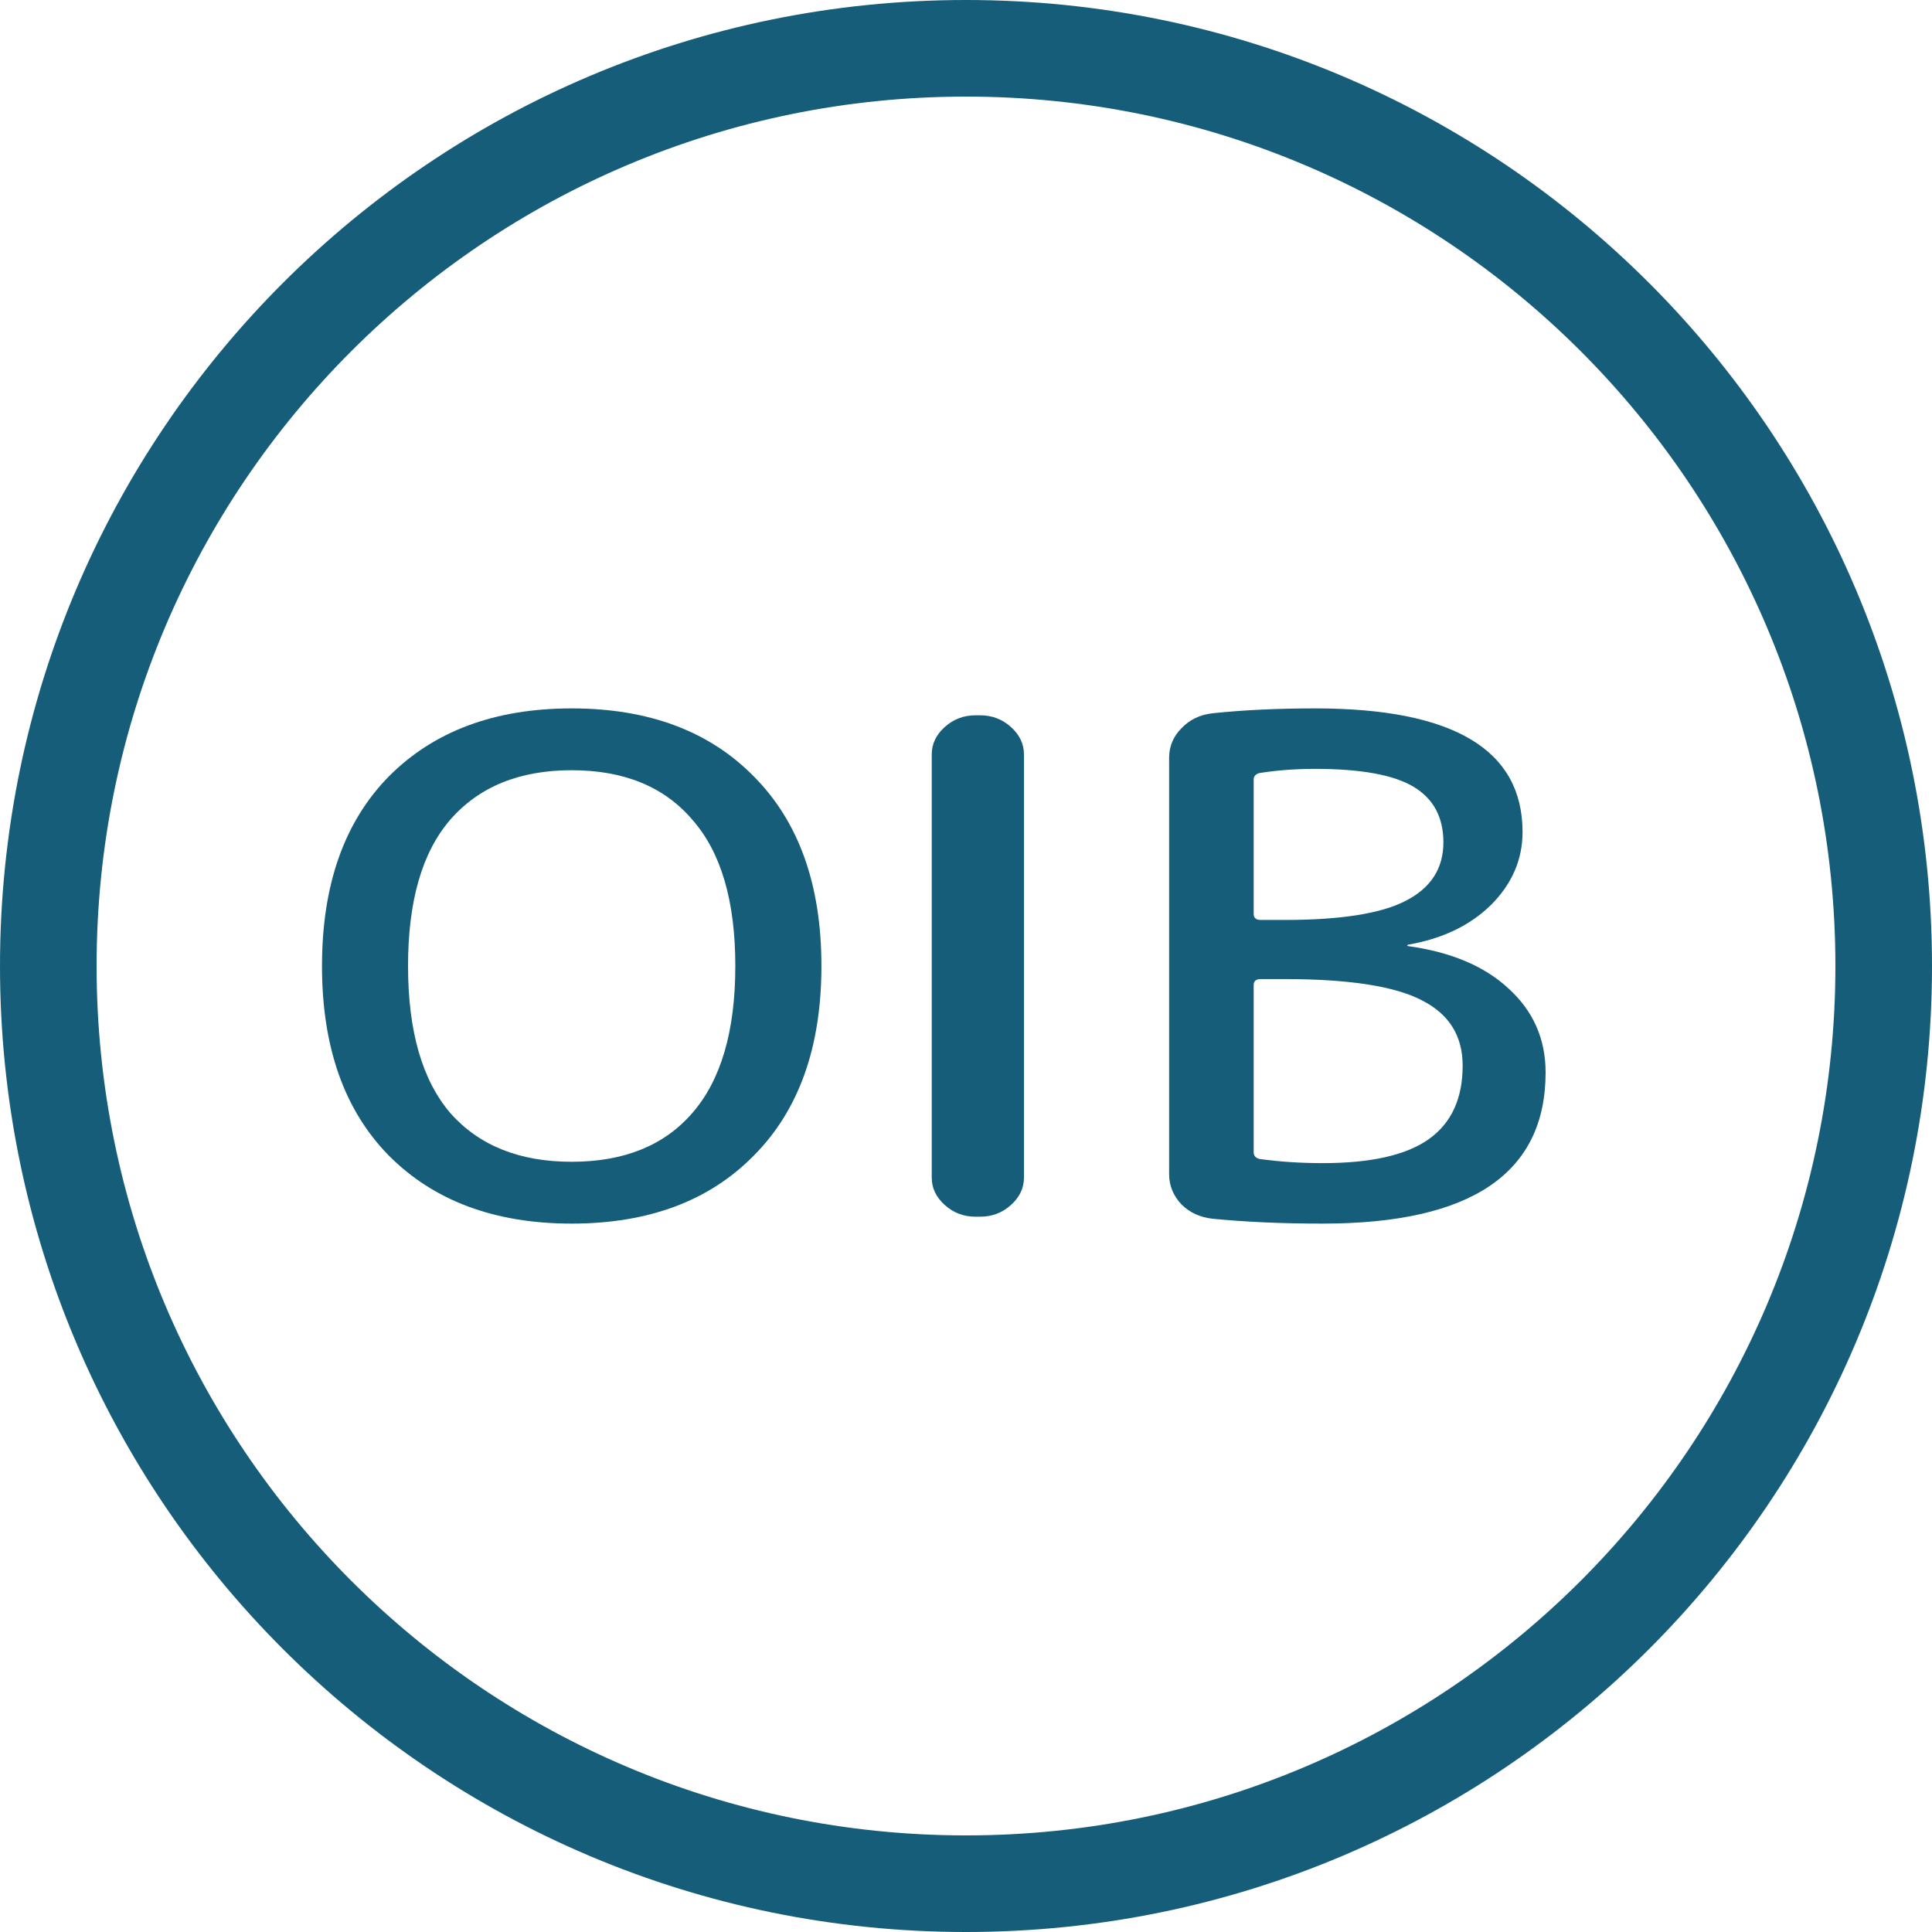 <?xml version="1.0" encoding="utf-8"?><svg width="30" height="30" viewBox="0 0 30 30" fill="none" xmlns="http://www.w3.org/2000/svg">
<path fill-rule="evenodd" clip-rule="evenodd" d="M15 28.5C22.456 28.5 28.5 22.456 28.5 15C28.5 7.544 22.456 1.5 15 1.5C7.544 1.5 1.5 7.544 1.5 15C1.5 22.456 7.544 28.5 15 28.5ZM15 30C23.284 30 30 23.284 30 15C30 6.716 23.284 0 15 0C6.716 0 0 6.716 0 15C0 23.284 6.716 30 15 30Z" fill="#165D7A"/>
<path d="M10.75 12.728C10.313 12.216 9.689 11.96 8.877 11.96C8.066 11.96 7.438 12.216 6.992 12.728C6.555 13.233 6.336 13.99 6.336 15C6.336 16.01 6.555 16.771 6.992 17.283C7.438 17.788 8.066 18.04 8.877 18.04C9.689 18.04 10.313 17.788 10.75 17.283C11.196 16.771 11.418 16.01 11.418 15C11.418 13.99 11.196 13.233 10.75 12.728ZM11.705 17.944C11.013 18.648 10.07 19 8.877 19C7.684 19 6.738 18.648 6.038 17.944C5.346 17.24 5 16.259 5 15C5 13.741 5.346 12.76 6.038 12.056C6.738 11.352 7.684 11 8.877 11C10.07 11 11.013 11.352 11.705 12.056C12.405 12.76 12.755 13.741 12.755 15C12.755 16.259 12.405 17.24 11.705 17.944Z" fill="#165D7A"/>
<path d="M15.148 18.893C14.965 18.893 14.806 18.833 14.671 18.712C14.536 18.591 14.468 18.449 14.468 18.285V11.715C14.468 11.551 14.536 11.409 14.671 11.288C14.806 11.167 14.965 11.107 15.148 11.107H15.22C15.403 11.107 15.562 11.167 15.697 11.288C15.832 11.409 15.9 11.551 15.9 11.715V18.285C15.9 18.449 15.832 18.591 15.697 18.712C15.562 18.833 15.403 18.893 15.22 18.893H15.148Z" fill="#165D7A"/>
<path d="M19.467 15.299V17.891C19.467 17.948 19.498 17.983 19.562 17.997C19.872 18.04 20.198 18.061 20.54 18.061C21.288 18.061 21.837 17.937 22.187 17.688C22.537 17.439 22.712 17.059 22.712 16.547C22.712 16.084 22.501 15.747 22.079 15.533C21.658 15.313 20.946 15.203 19.944 15.203H19.574C19.502 15.203 19.467 15.235 19.467 15.299ZM19.467 12.109V14.189C19.467 14.253 19.502 14.285 19.574 14.285H19.944C20.819 14.285 21.447 14.186 21.829 13.987C22.218 13.788 22.413 13.485 22.413 13.08C22.413 12.689 22.258 12.401 21.948 12.216C21.638 12.031 21.129 11.939 20.421 11.939C20.119 11.939 19.832 11.96 19.562 12.003C19.498 12.017 19.467 12.052 19.467 12.109ZM18.834 18.925C18.636 18.904 18.472 18.829 18.345 18.701C18.218 18.566 18.154 18.41 18.154 18.232V11.768C18.154 11.59 18.218 11.437 18.345 11.309C18.472 11.174 18.636 11.096 18.834 11.075C19.311 11.025 19.84 11 20.421 11C22.568 11 23.642 11.64 23.642 12.92C23.642 13.347 23.479 13.724 23.153 14.051C22.827 14.371 22.397 14.577 21.864 14.669C21.857 14.669 21.853 14.673 21.853 14.68C21.853 14.687 21.857 14.691 21.864 14.691C22.533 14.783 23.054 15.004 23.427 15.352C23.809 15.7 24 16.134 24 16.653C24 18.218 22.847 19 20.54 19C19.912 19 19.343 18.975 18.834 18.925Z" fill="#165D7A"/>
</svg>
